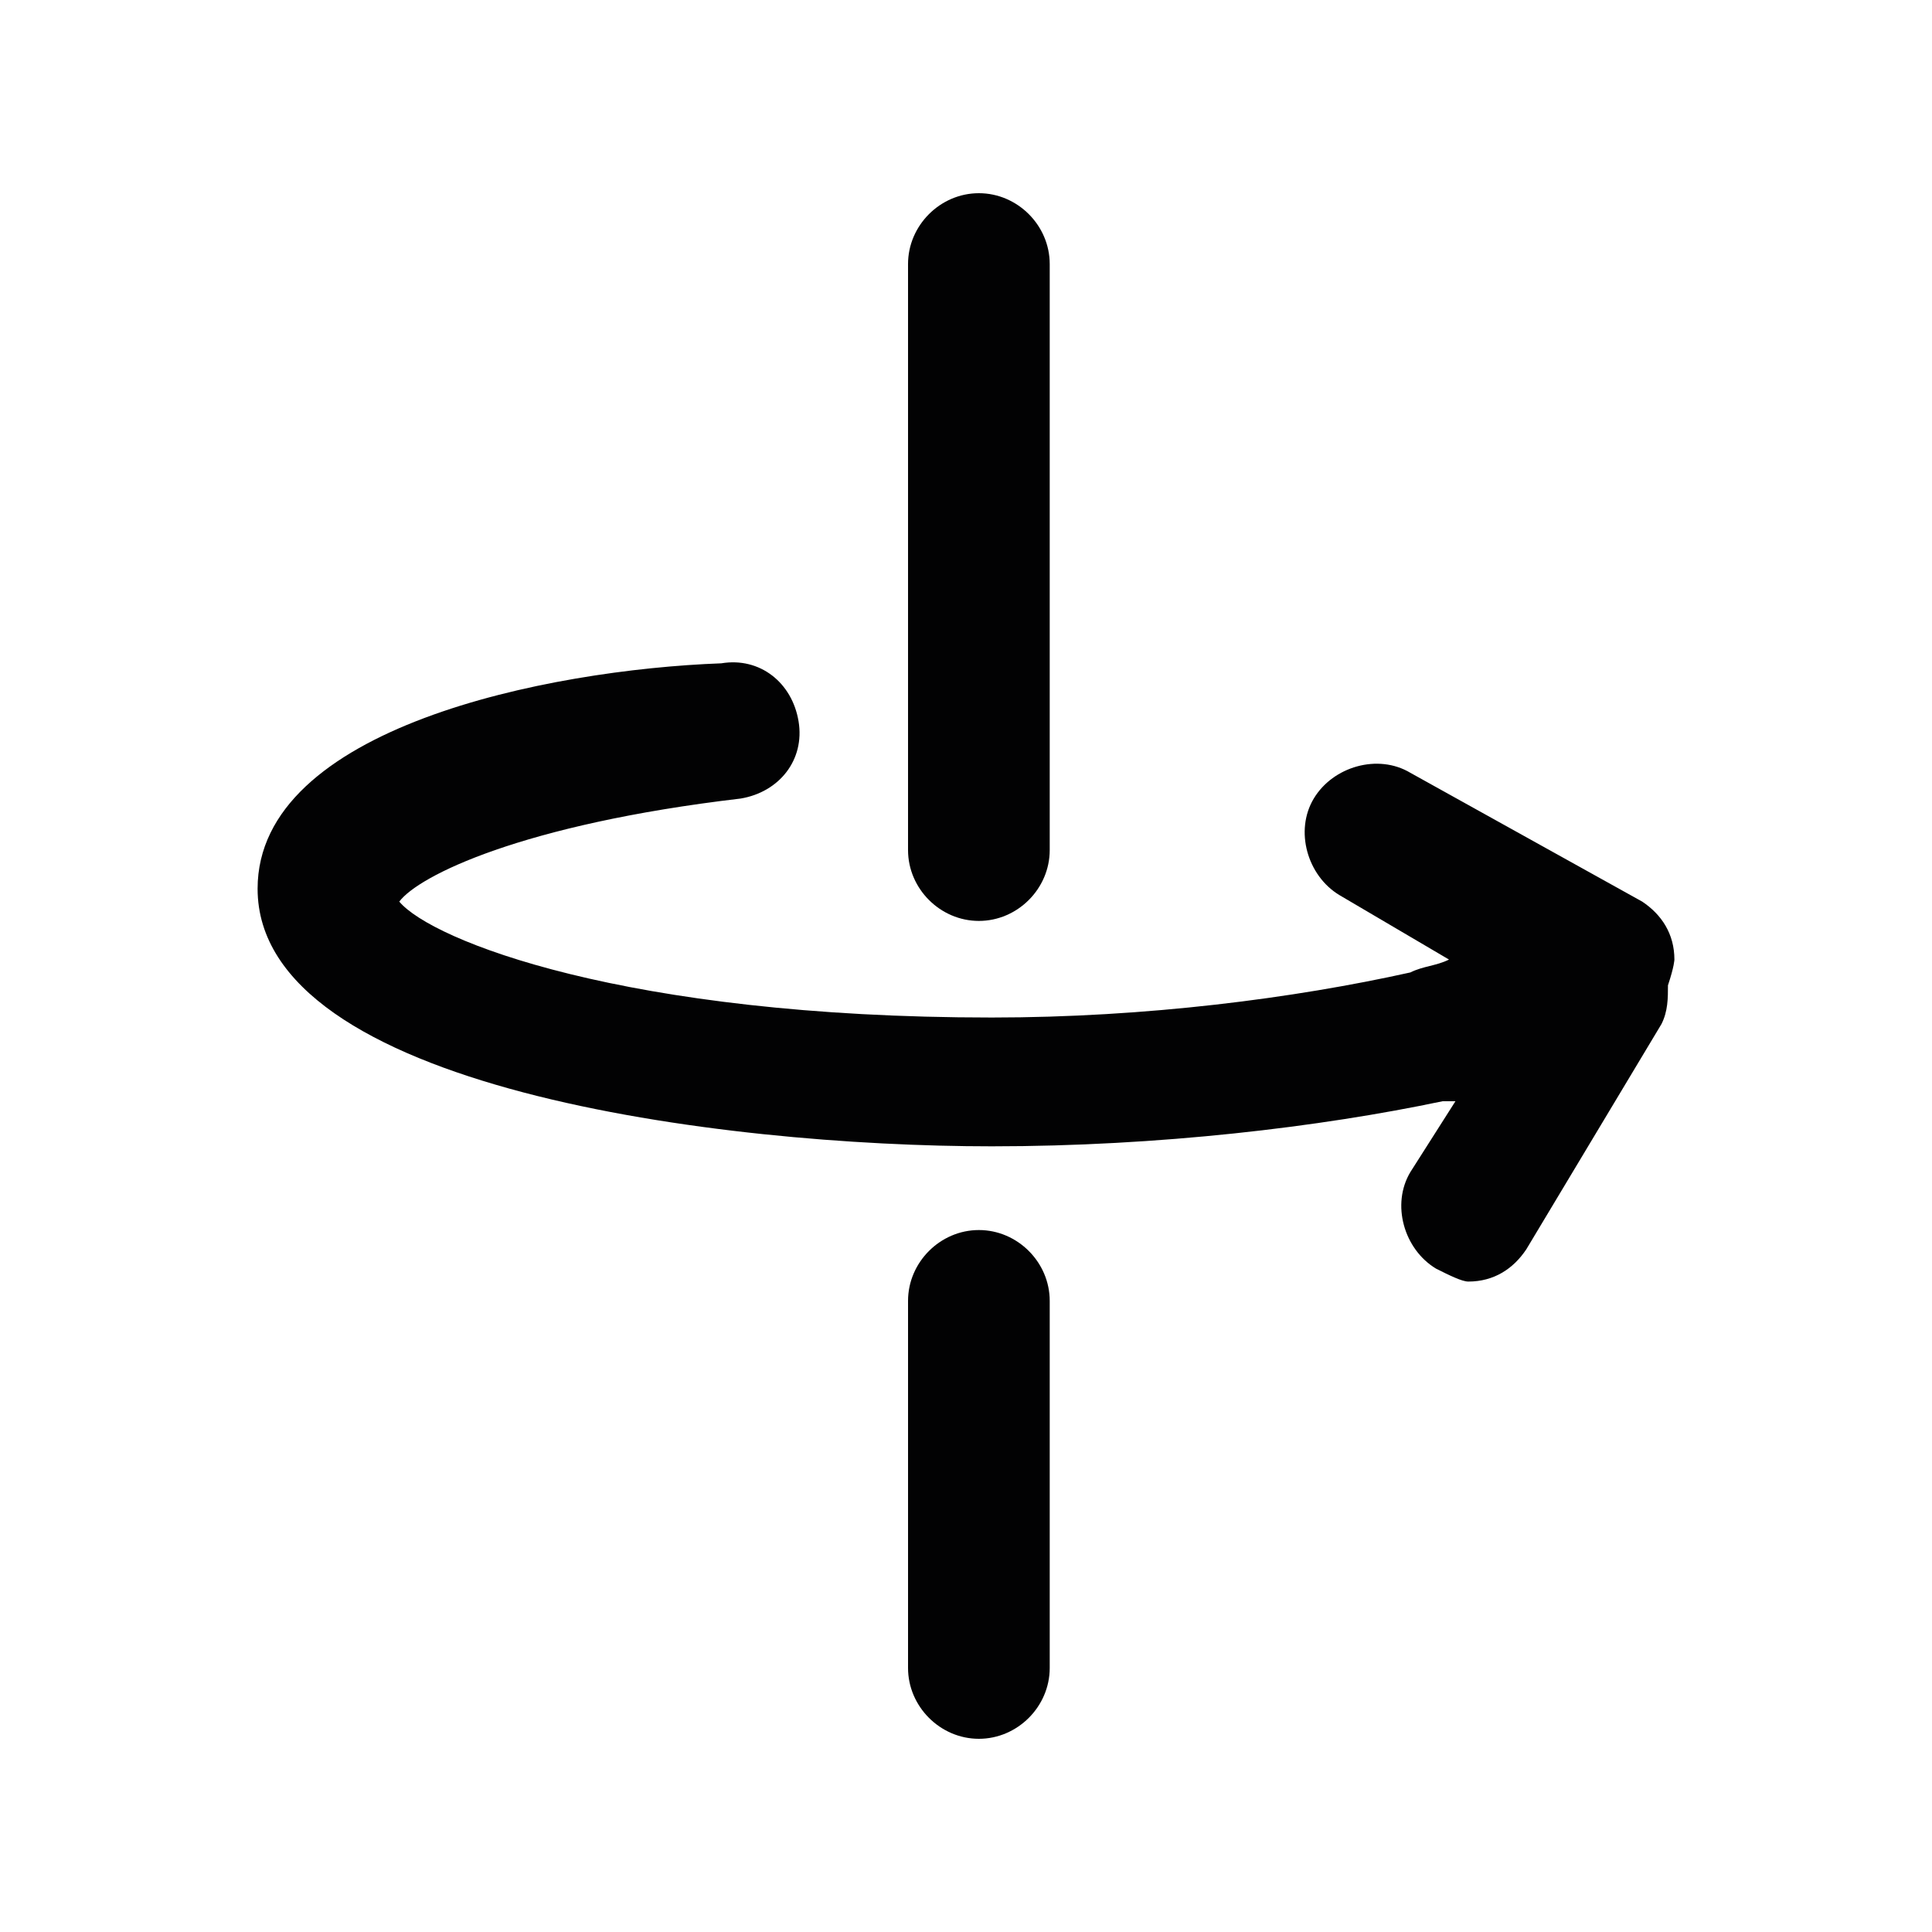 <?xml version="1.0" encoding="UTF-8"?>
<svg xmlns="http://www.w3.org/2000/svg" version="1.1" id="Calque_1" x="0" y="0" viewBox="0 0 30 30" xml:space="preserve">
  <g fill="#020203">
    <path d="M15.2 14.3c.6 0 1.1-.5 1.1-1.1V4.1c0-.6-.5-1.1-1.1-1.1s-1.1.5-1.1 1.1v9.1c0 .6.5 1.1 1.1 1.1zM15.2 19.1c-.6 0-1.1.5-1.1 1.1v5.7c0 .6.5 1.1 1.1 1.1s1.1-.5 1.1-1.1v-5.7c0-.6-.5-1.1-1.1-1.1z"></path>
    <path d="M26 14.9c0-.4-.2-.7-.5-.9l-3.6-2c-.5-.3-1.2-.1-1.5.4-.3.5-.1 1.2.4 1.5l1.7 1c-.2.1-.4.1-.6.2-1.8.4-4.1.7-6.5.7-5.7 0-8.7-1.2-9.2-1.8.3-.4 1.9-1.2 5.3-1.6.6-.1 1-.6.9-1.2-.1-.6-.6-1-1.2-.9-2.7.1-7.2 1-7.2 3.5 0 3.1 7.2 4 11.4 4 2.6 0 5.1-.3 7-.7h.2l-.7 1.1c-.3.5-.1 1.2.4 1.5.2.1.4.2.5.2.4 0 .7-.2.9-.5l2.1-3.5c.1-.2.1-.4.1-.6.1-.3.1-.4.1-.4z"></path>
  </g>
</svg>
